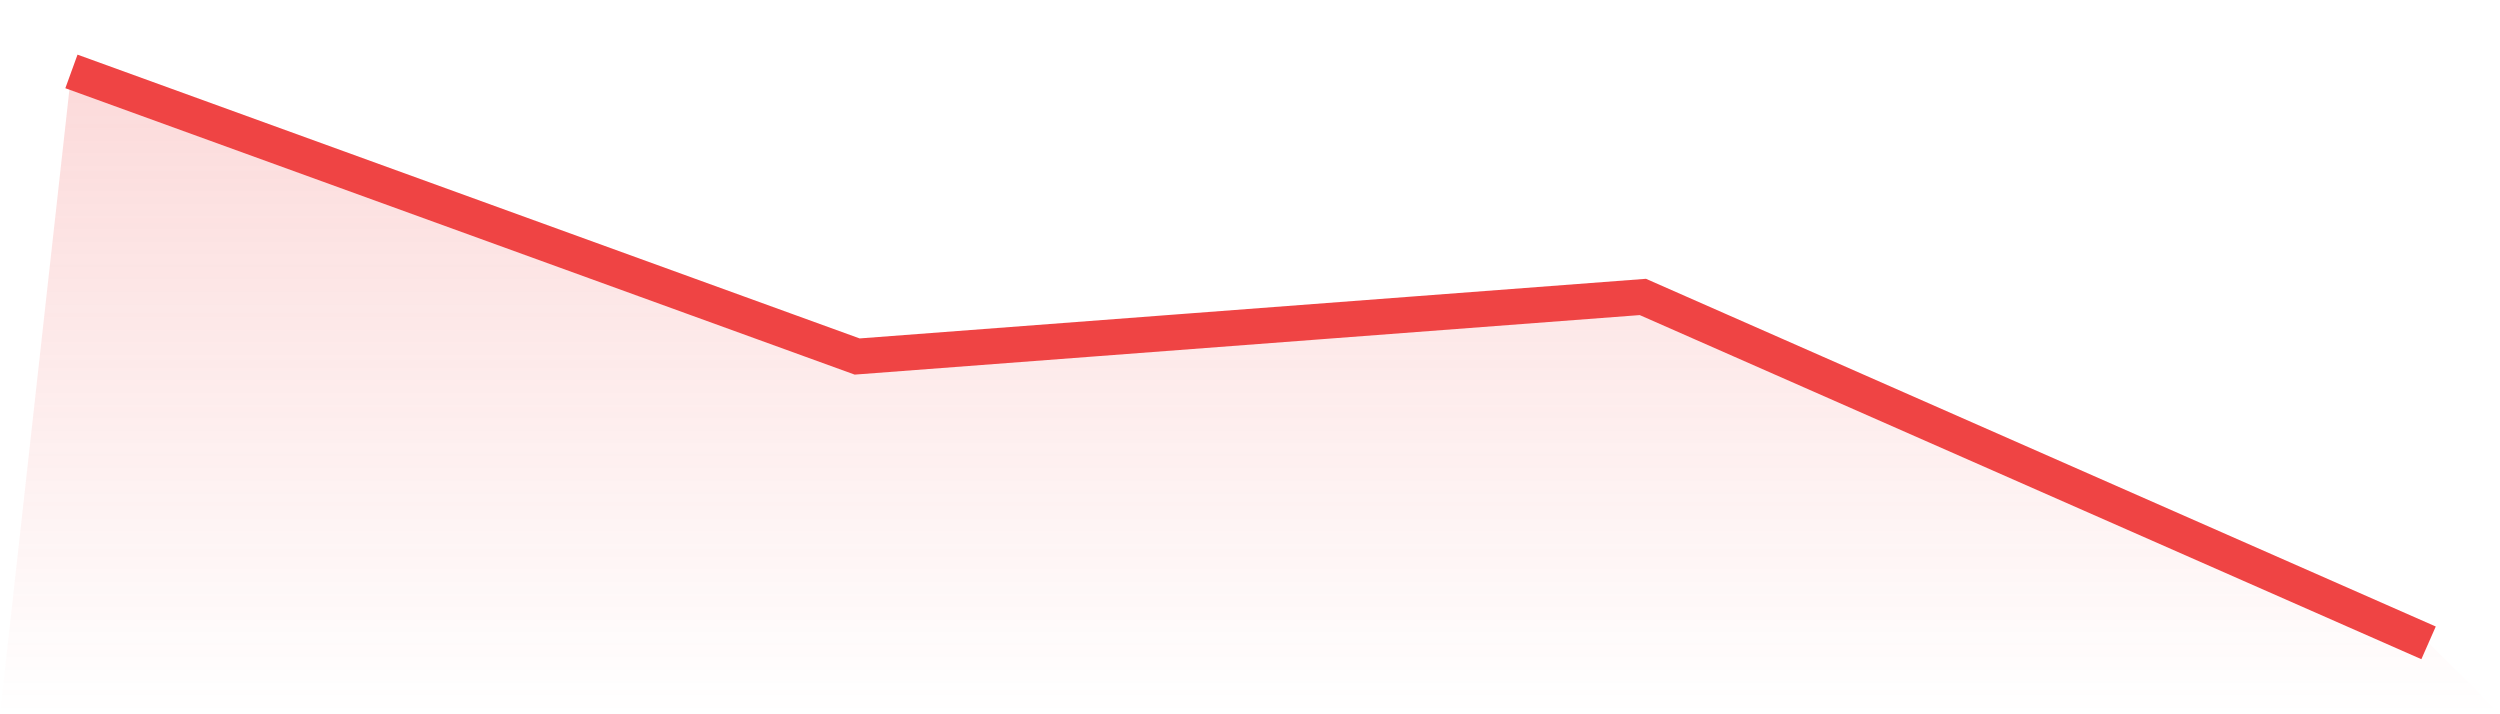 <svg viewBox="0 0 140 40" xmlns="http://www.w3.org/2000/svg">
<defs>
<linearGradient id="gradient" x1="0" x2="0" y1="0" y2="1">
<stop offset="0%" stop-color="#ef4444" stop-opacity="0.2"/>
<stop offset="100%" stop-color="#ef4444" stop-opacity="0"/>
</linearGradient>
</defs>
<path d="M4,4 L4,4 L48,19.965 L92,16.629 L136,36 L140,40 L0,40 z" fill="url(#gradient)"/>
<path d="M4,4 L4,4 L48,19.965 L92,16.629 L136,36" fill="none" stroke="#ef4444" stroke-width="2"/>
</svg>